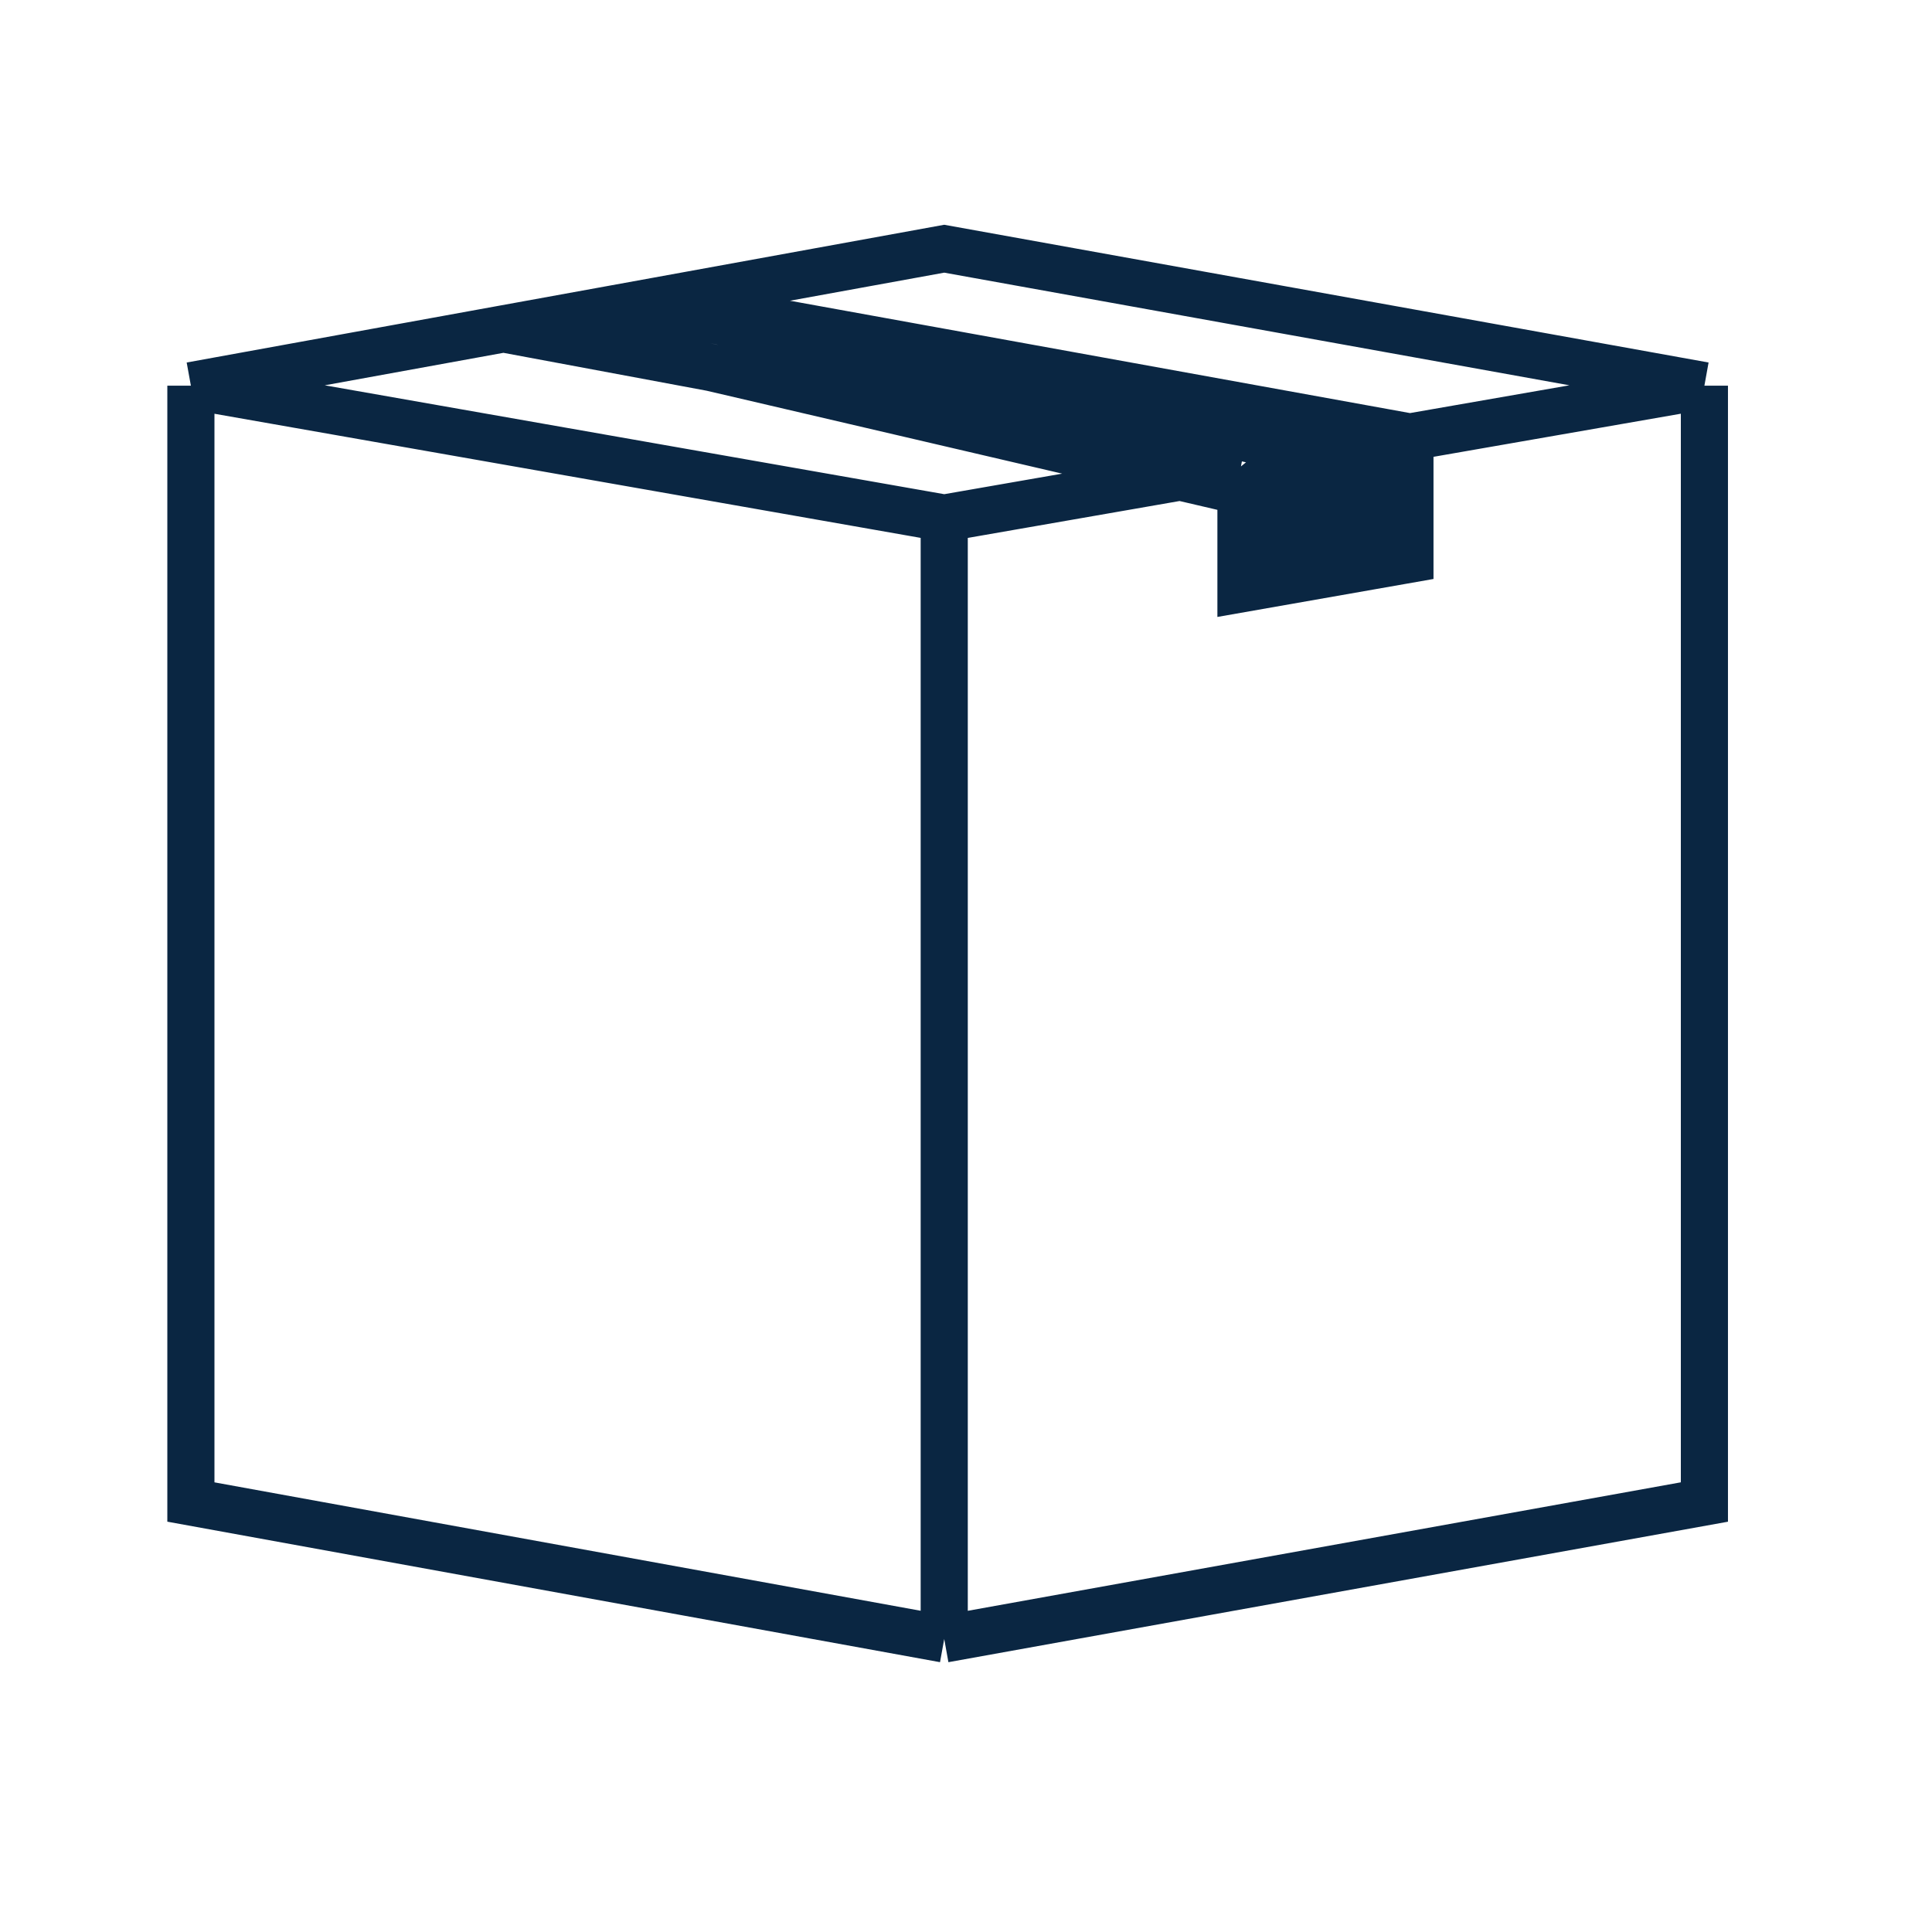 <?xml version="1.0" encoding="UTF-8"?> <svg xmlns="http://www.w3.org/2000/svg" width="41" height="41" viewBox="0 0 41 41" fill="none"><path d="M20.038 34.782L4.051 31.875V8.185M20.038 34.782L36.17 31.875V8.185M20.038 34.782V10.995M36.17 8.185L20.038 5.278L13.965 6.383M36.17 8.185L29.921 9.274M4.051 8.185L20.038 10.995M4.051 8.185L10.685 6.979M20.038 10.995L26.335 9.898M29.921 9.274V11.867L26.335 12.497V9.898M29.921 9.274L13.965 6.383M29.921 9.274L28.508 9.49M13.965 6.383L10.685 6.979M10.685 6.979L26.335 9.898M26.335 9.898L26.863 10.546M28.508 9.49L29.137 9.898L14.153 6.566L12.062 7.094L26.863 10.546M28.508 9.49L29.604 10.099L29.42 11.236L26.863 11.867V10.546M28.508 9.49L28.63 10.809L27.493 9.898L26.863 10.546" stroke="#0A2642"></path><path d="M28.284 11.215L27.391 11.439L27.127 11.215V10.769L27.391 10.403L28.041 10.545L28.284 11.215Z" stroke="#0A2642"></path></svg> 